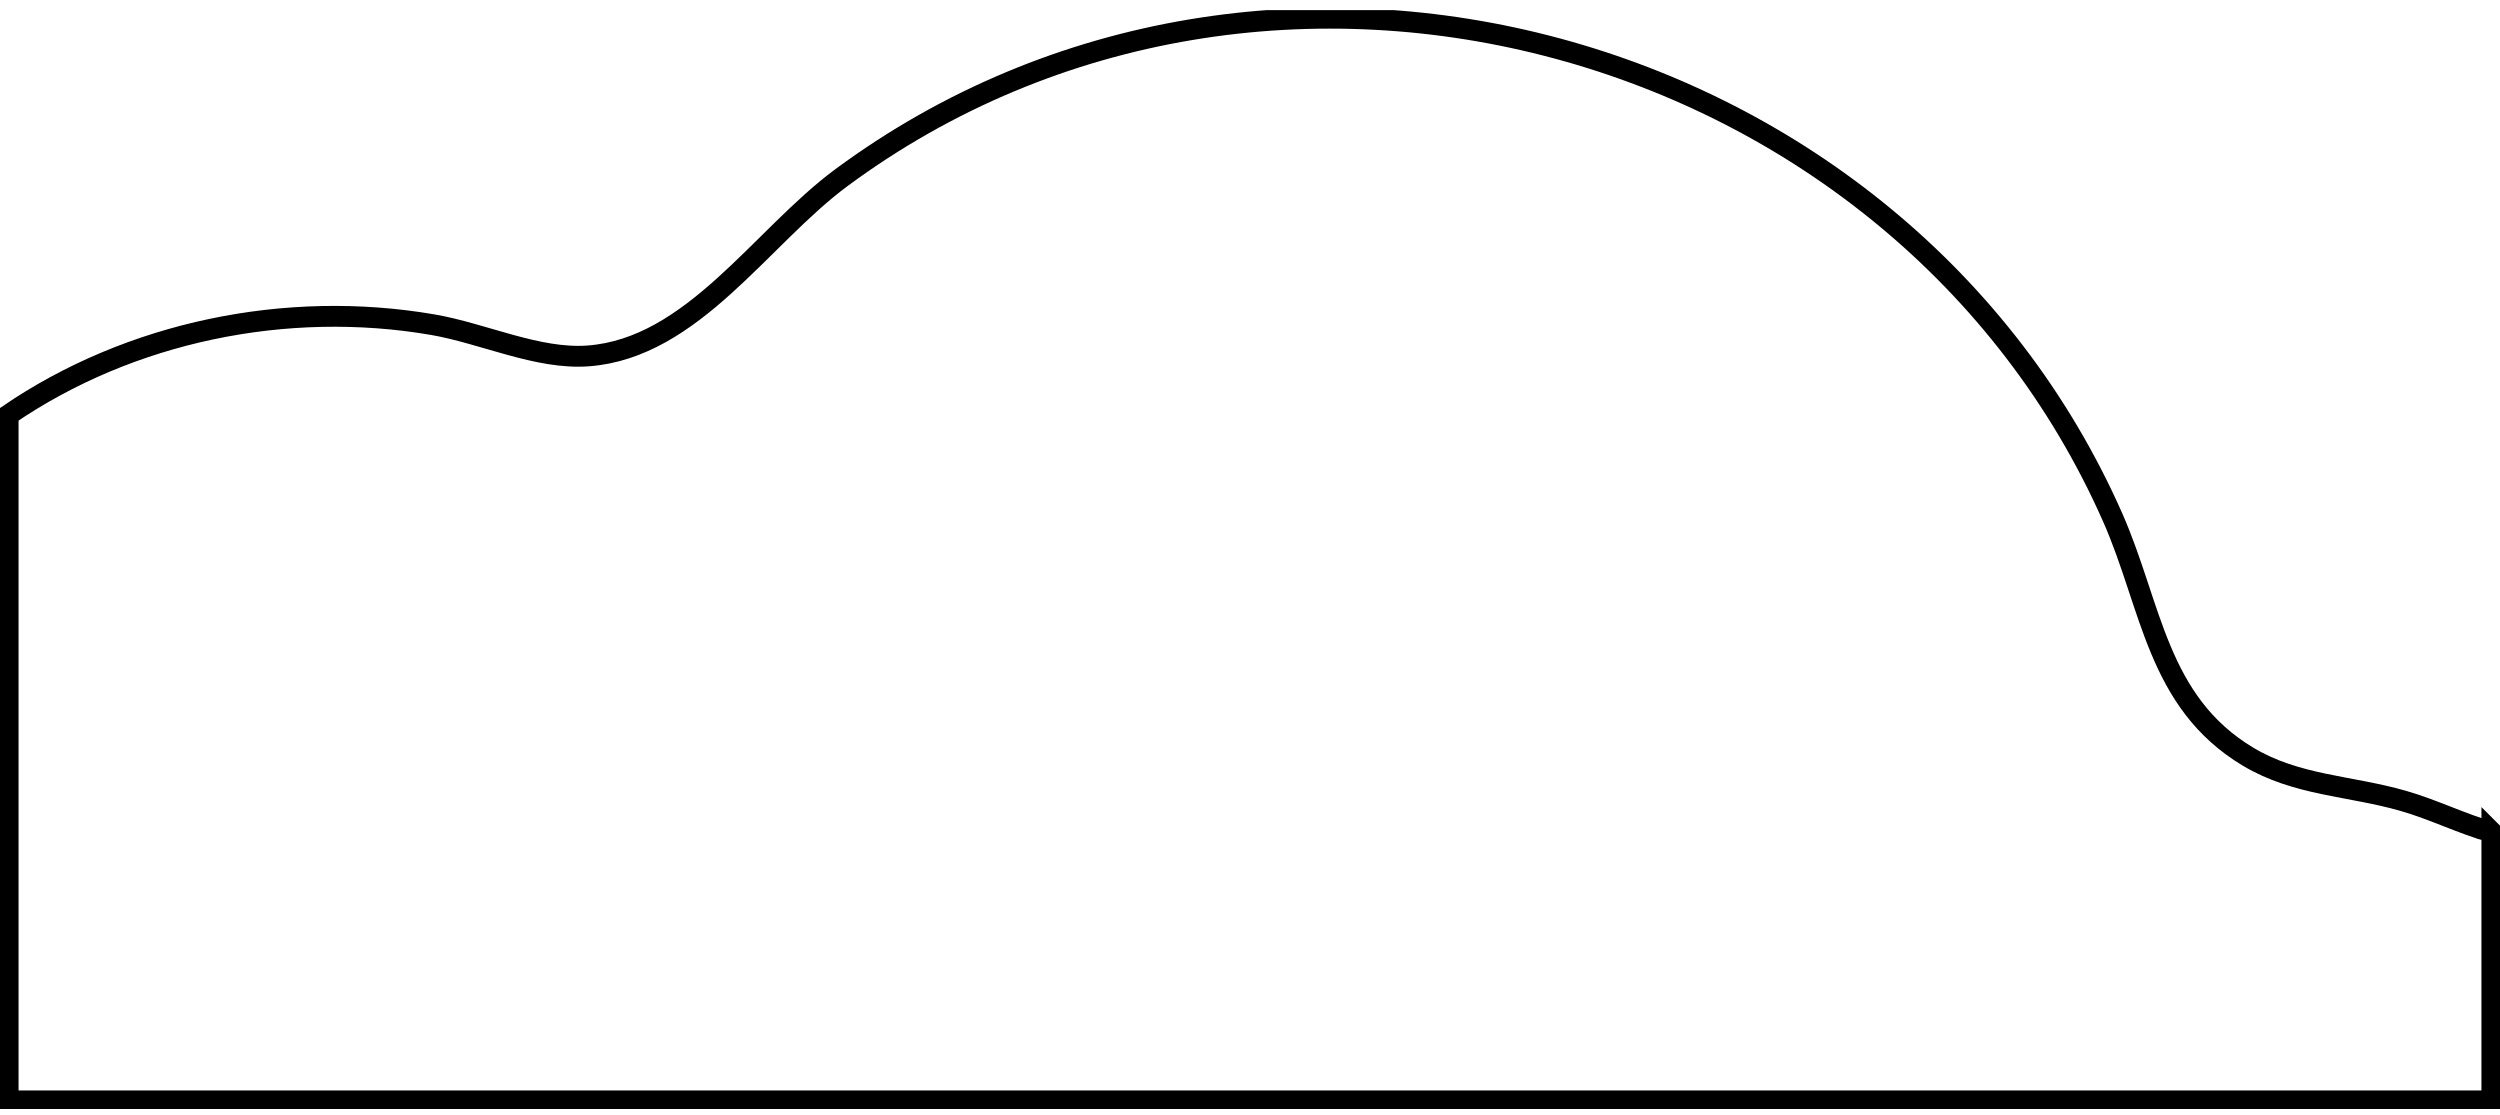 <svg width="240" height="107" viewBox="0 0 240 107" fill="none" xmlns="http://www.w3.org/2000/svg">
<g clip-path="url(#clip0_10352_11149)">
<path d="M239.218 79.893V105.685H0.782V39.845C12.489 31.829 27.512 28.763 41.519 31.164C46.406 32.001 51.63 34.535 56.479 34.167C66.52 33.408 73.074 22.741 80.785 17.048C121.811 -13.264 182.38 3.456 202.814 49.667C206.568 58.16 207.061 67.388 215.804 72.636C220.473 75.435 225.564 75.404 230.71 76.882C233.627 77.719 236.317 79.08 239.226 79.901L239.218 79.893Z" stroke="black" stroke-width="2" stroke-miterlimit="10"/>
</g>
<defs>
<clipPath id="clip0_10352_11149">
<rect width="240" height="105.497" fill="white" transform="translate(0 0.97)"/>
</clipPath>
</defs>
</svg>
